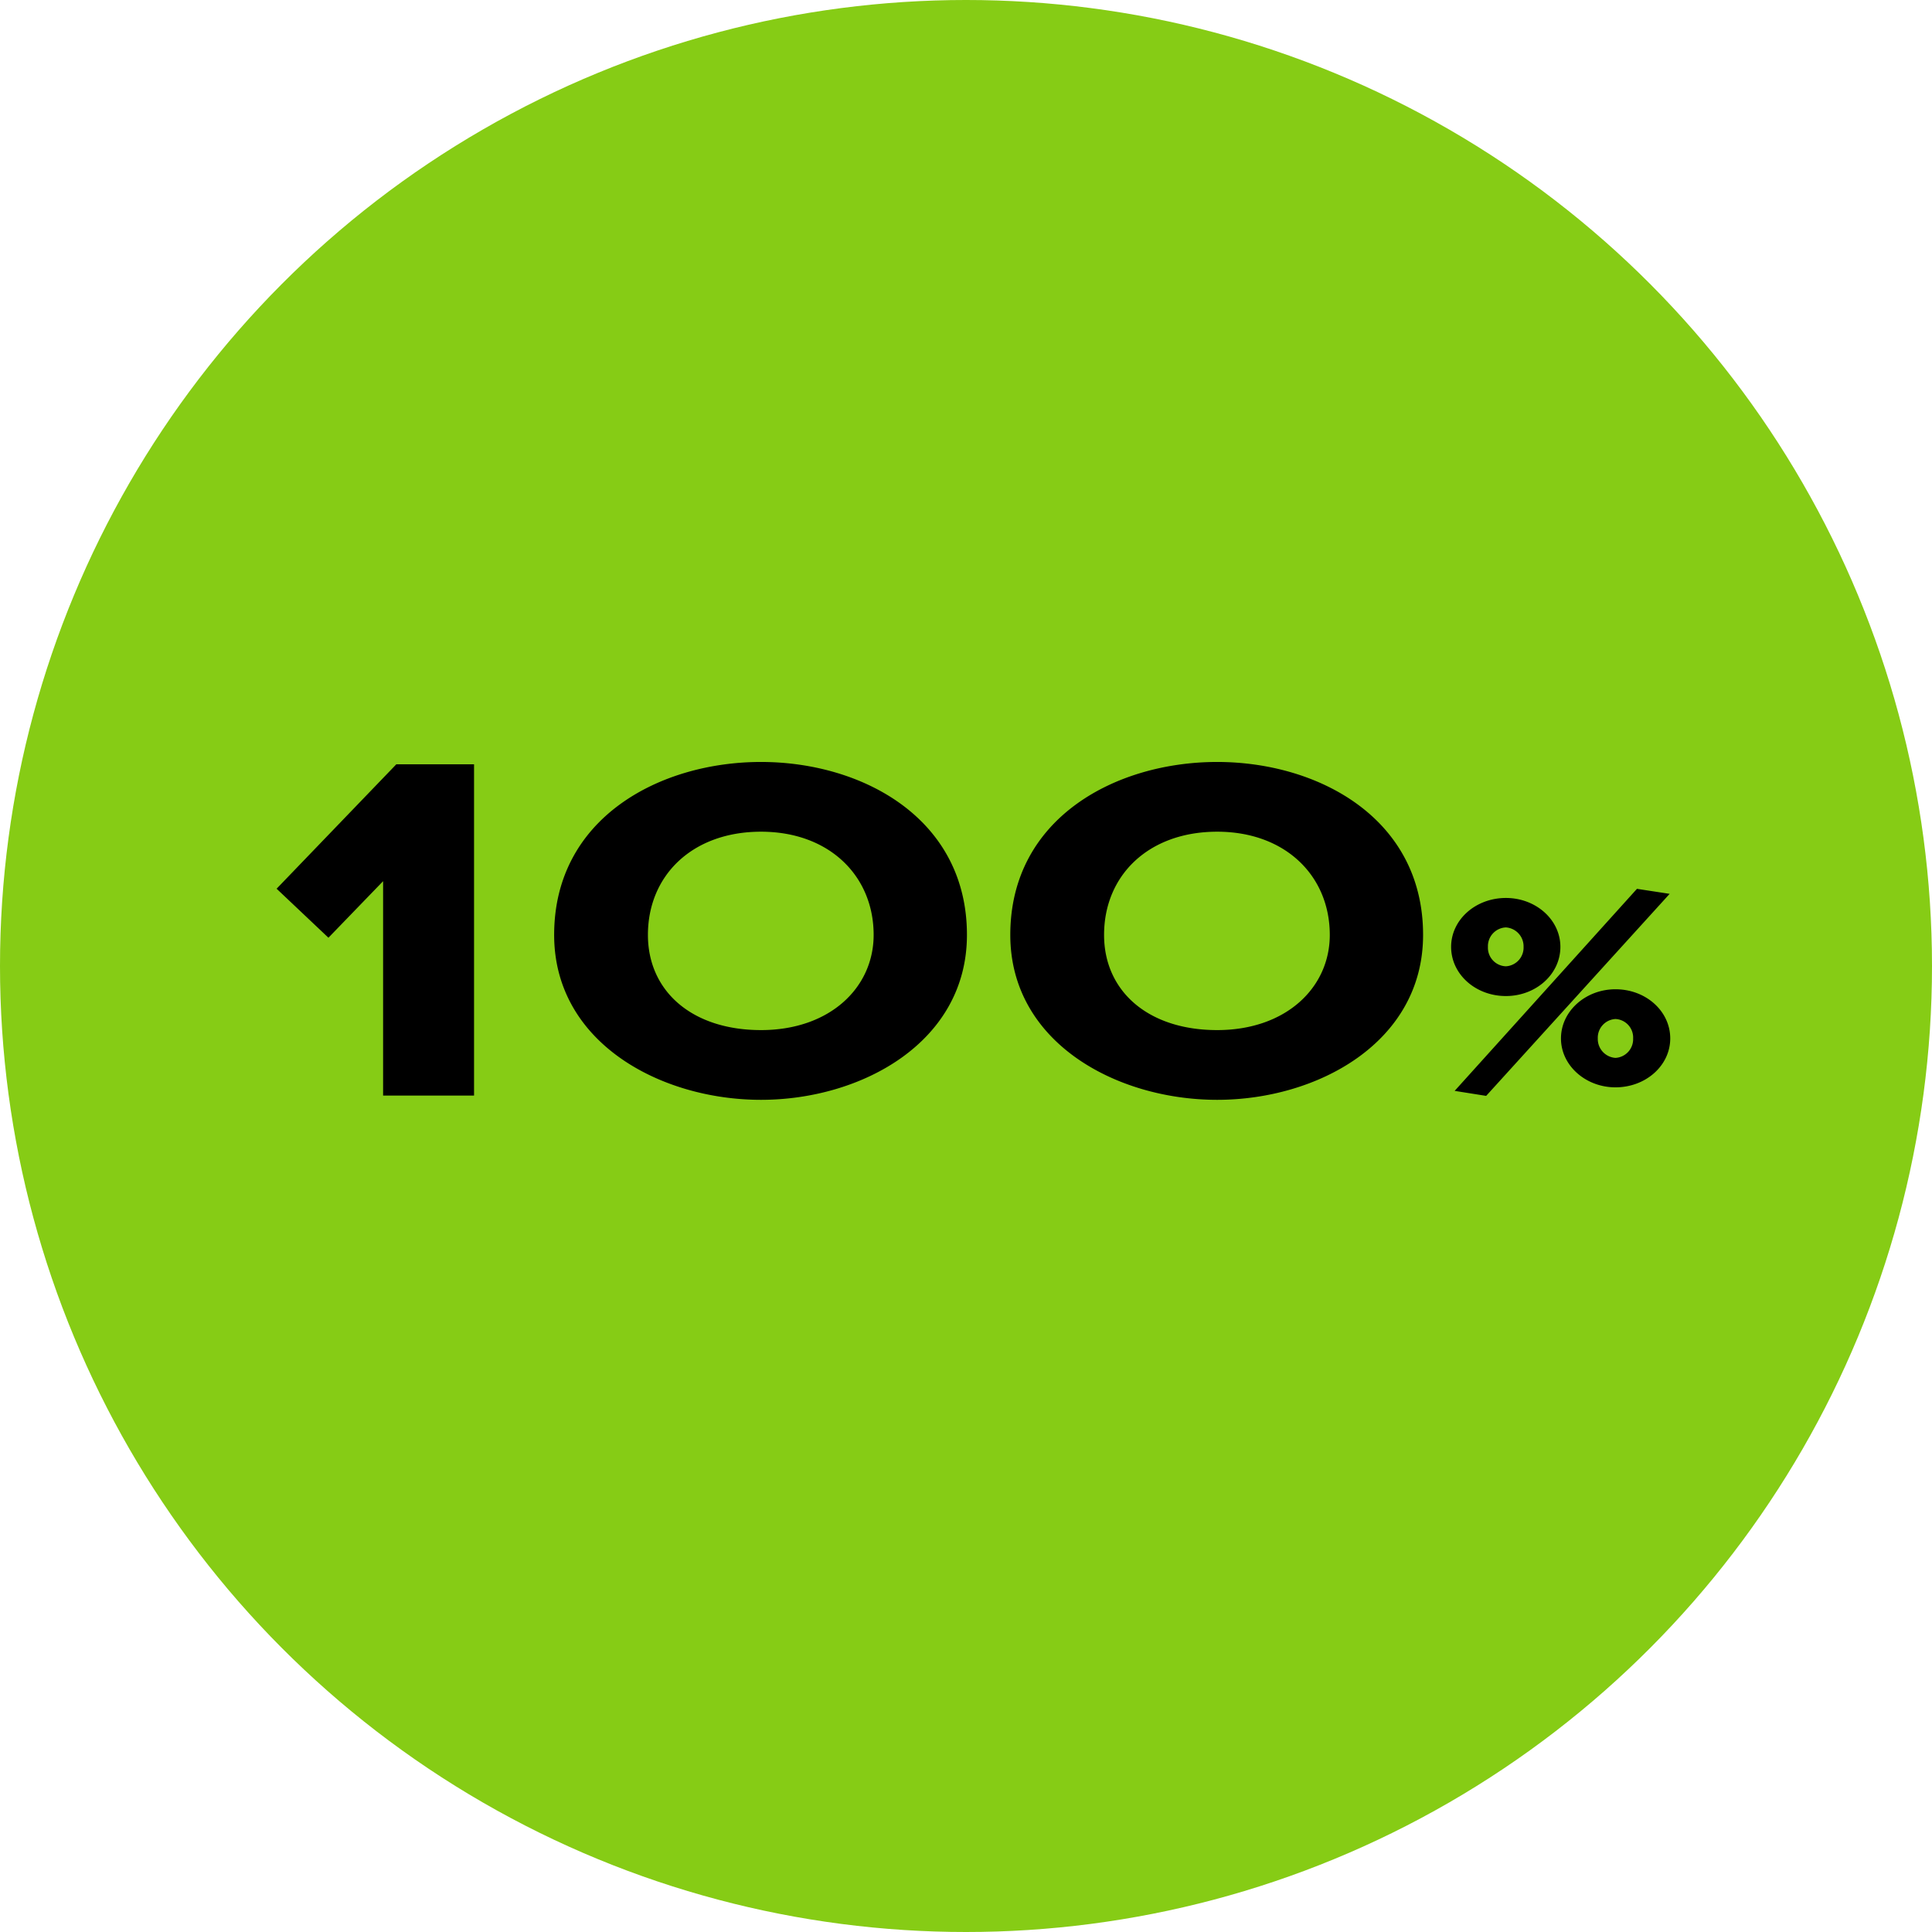 <svg xmlns="http://www.w3.org/2000/svg" width="328" height="328" viewBox="0 0 328 328"><defs><style>.a{fill:#86cc15;}</style></defs><g transform="translate(-506 -11615)"><circle class="a" cx="164" cy="164" r="164" transform="translate(506 11615)"/><path d="M23.04,0H38.48V-56.24H25.28L4.96-35.12l8.8,8.32,9.28-9.6Zm99.12-27.28c0-19.84-17.84-29.36-34.96-29.36-17.2,0-35.12,9.52-35.12,29.36,0,18.24,18,28,35.12,28C104.24.72,122.16-9.04,122.16-27.28Zm-15.84,0c0,8.96-7.44,16.16-19.12,16.16C75.44-11.12,68-17.76,68-27.28,68-37.36,75.52-44.8,87.2-44.8,98.8-44.8,106.32-37.28,106.32-27.28Zm93.28,0c0-19.84-17.84-29.36-34.96-29.36-17.2,0-35.12,9.52-35.12,29.36,0,18.24,18,28,35.12,28C181.68.72,199.6-9.04,199.6-27.28Zm-15.84,0c0,8.96-7.44,16.16-19.12,16.16-11.76,0-19.2-6.64-19.2-16.16,0-10.08,7.52-17.52,19.2-17.52C176.24-44.8,183.76-37.28,183.76-27.28ZM210.31.05l31.15-34.3-5.55-.85L204.96-.8Zm12.6-25.3c0-4.6-4.15-8.3-9.25-8.3-5.15,0-9.3,3.7-9.3,8.3,0,4.65,4.15,8.35,9.3,8.35C218.76-16.9,222.91-20.6,222.91-25.25Zm-6.25,0a3.181,3.181,0,0,1-3,3.3,3.156,3.156,0,0,1-3.05-3.3,3.187,3.187,0,0,1,3.05-3.3A3.215,3.215,0,0,1,216.66-25.25ZM241.56-9.7c0-4.65-4.15-8.35-9.3-8.35-5.05,0-9.25,3.7-9.25,8.35,0,4.6,4.2,8.3,9.25,8.3C237.41-1.4,241.56-5.1,241.56-9.7Zm-6.3,0a3.181,3.181,0,0,1-3,3.3,3.215,3.215,0,0,1-3-3.3,3.181,3.181,0,0,1,3-3.3A3.149,3.149,0,0,1,235.26-9.7Z" transform="translate(548 11801)"/></g></svg>